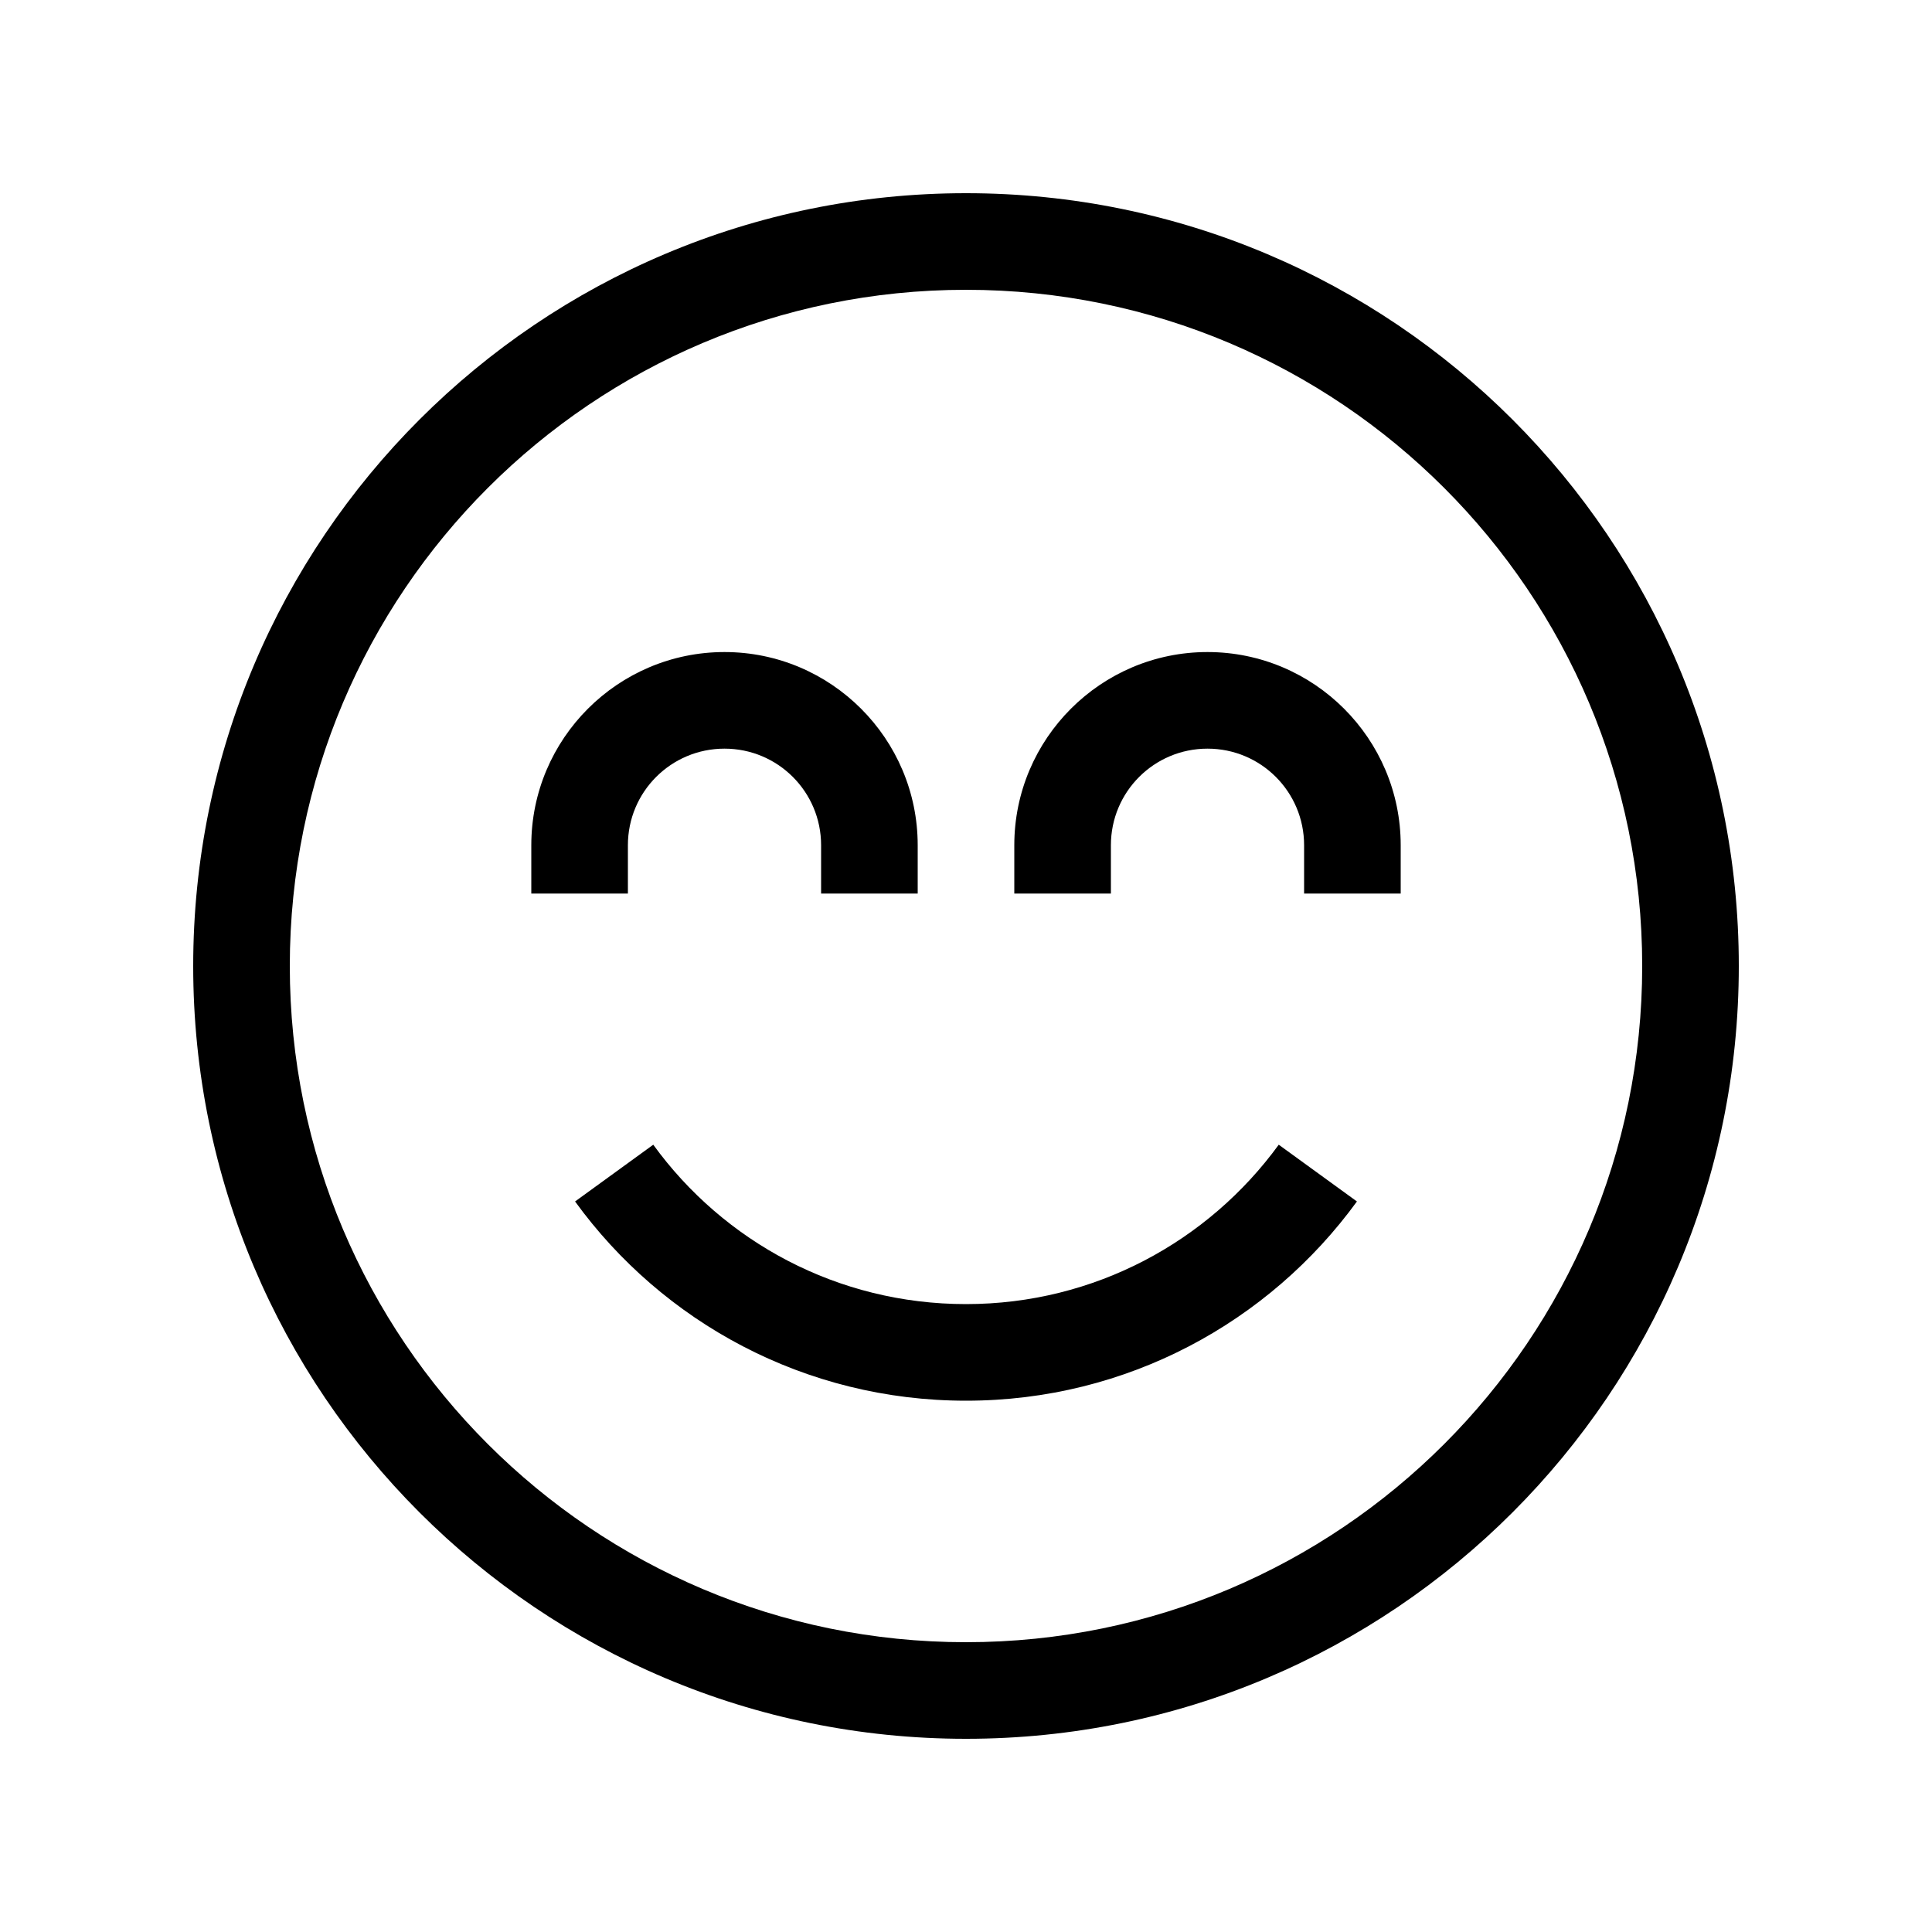 <svg xmlns="http://www.w3.org/2000/svg" viewBox="0 0 640 640"><!--! Font Awesome Pro 7.1.0 by @fontawesome - https://fontawesome.com License - https://fontawesome.com/license (Commercial License) Copyright 2025 Fonticons, Inc. --><path fill="currentColor" d="M544 320C544 196.3 443.7 96 320 96C196.3 96 96 196.3 96 320C96 443.7 196.3 544 320 544C443.7 544 544 443.7 544 320zM64 320C64 178.6 178.6 64 320 64C461.4 64 576 178.6 576 320C576 461.4 461.4 576 320 576C178.6 576 64 461.4 64 320zM320 432C362.6 432 400.3 411.2 423.6 379.2L449.5 398C420.4 438 373.3 464 320 464C266.7 464 219.5 438 190.5 398L216.4 379.2C239.7 411.3 277.4 432 320 432zM240 248C222.3 248 208 262.3 208 280L208 296L176 296L176 280C176 244.7 204.7 216 240 216C275.3 216 304 244.7 304 280L304 296L272 296L272 280C272 262.3 257.7 248 240 248zM368 280L368 296L336 296L336 280C336 244.7 364.7 216 400 216C435.3 216 464 244.7 464 280L464 296L432 296L432 280C432 262.3 417.7 248 400 248C382.3 248 368 262.3 368 280z"/></svg>